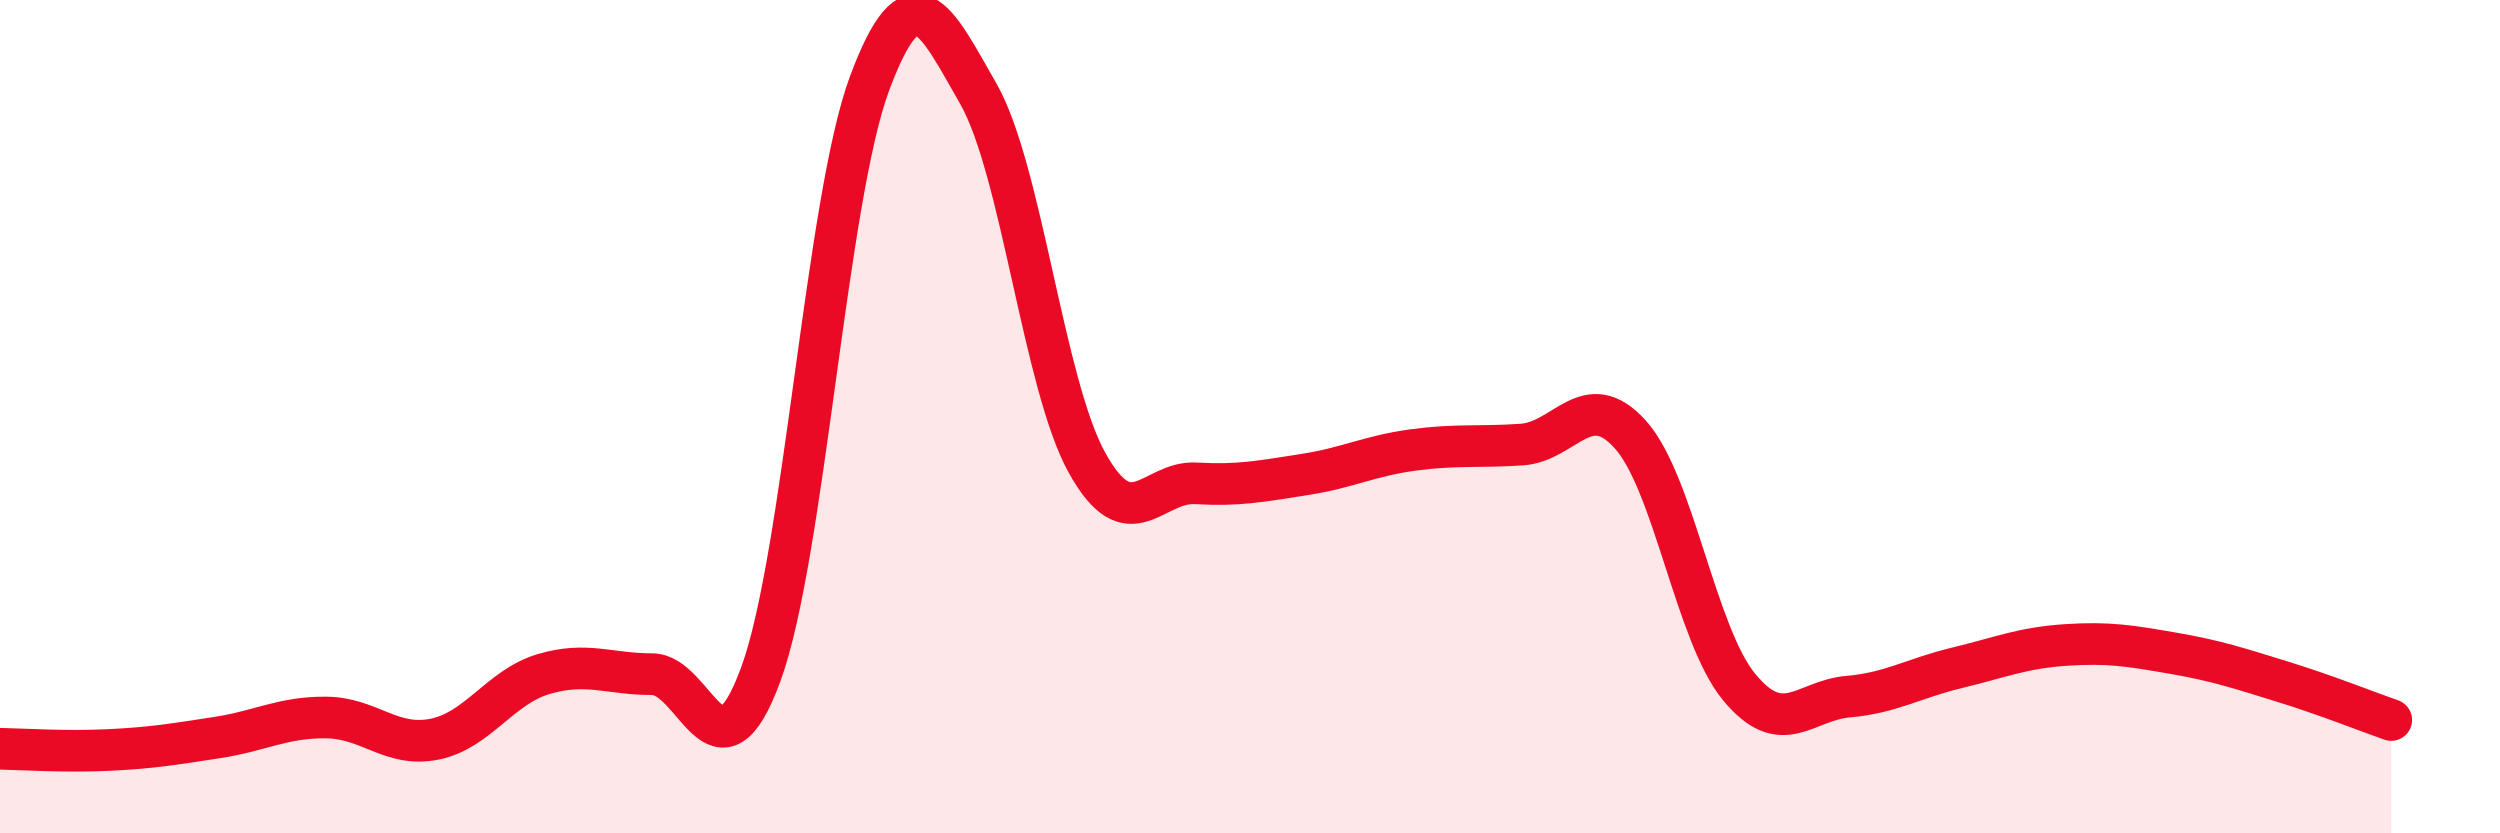
    <svg width="60" height="20" viewBox="0 0 60 20" xmlns="http://www.w3.org/2000/svg">
      <path
        d="M 0,17.97 C 0.52,17.98 1.57,18.05 2.61,18 C 3.65,17.95 4.18,17.86 5.22,17.7 C 6.26,17.54 6.79,17.21 7.83,17.22 C 8.87,17.23 9.39,17.95 10.43,17.74 C 11.47,17.53 12,16.49 13.04,16.18 C 14.08,15.87 14.61,16.18 15.65,16.18 C 16.69,16.18 17.22,19.02 18.26,16.18 C 19.3,13.34 19.83,4.79 20.87,2 C 21.91,-0.79 22.44,0.43 23.48,2.25 C 24.52,4.07 25.05,9.24 26.09,11.11 C 27.13,12.98 27.66,11.54 28.7,11.6 C 29.74,11.66 30.26,11.55 31.3,11.39 C 32.34,11.23 32.87,10.94 33.91,10.8 C 34.95,10.66 35.48,10.74 36.52,10.67 C 37.56,10.6 38.09,9.27 39.13,10.43 C 40.17,11.59 40.7,15.23 41.74,16.49 C 42.78,17.75 43.31,16.81 44.35,16.72 C 45.39,16.63 45.92,16.28 46.96,16.03 C 48,15.78 48.53,15.55 49.57,15.48 C 50.61,15.41 51.13,15.5 52.17,15.68 C 53.21,15.86 53.74,16.04 54.78,16.36 C 55.82,16.68 56.87,17.1 57.39,17.28L57.39 20L0 20Z"
        fill="#EB0A25"
        opacity="0.1"
        stroke-linecap="round"
        stroke-linejoin="round"
      />
      <path
        d="M 0,17.97 C 0.52,17.98 1.57,18.05 2.61,18 C 3.65,17.95 4.18,17.86 5.22,17.7 C 6.26,17.54 6.79,17.21 7.83,17.22 C 8.87,17.23 9.39,17.95 10.43,17.74 C 11.47,17.53 12,16.49 13.04,16.18 C 14.08,15.87 14.61,16.18 15.65,16.18 C 16.69,16.18 17.22,19.02 18.26,16.18 C 19.3,13.34 19.83,4.79 20.87,2 C 21.91,-0.79 22.44,0.43 23.48,2.25 C 24.52,4.07 25.05,9.24 26.09,11.11 C 27.13,12.98 27.66,11.54 28.7,11.6 C 29.74,11.66 30.26,11.55 31.3,11.39 C 32.34,11.23 32.87,10.94 33.91,10.8 C 34.95,10.66 35.48,10.74 36.52,10.67 C 37.56,10.6 38.09,9.27 39.13,10.43 C 40.17,11.59 40.7,15.23 41.74,16.49 C 42.78,17.75 43.31,16.81 44.35,16.72 C 45.39,16.63 45.92,16.28 46.96,16.03 C 48,15.78 48.53,15.55 49.57,15.48 C 50.61,15.41 51.13,15.5 52.17,15.68 C 53.21,15.86 53.74,16.04 54.78,16.36 C 55.82,16.68 56.87,17.1 57.39,17.28"
        stroke="#EB0A25"
        stroke-width="1"
        fill="none"
        stroke-linecap="round"
        stroke-linejoin="round"
      />
    </svg>
  